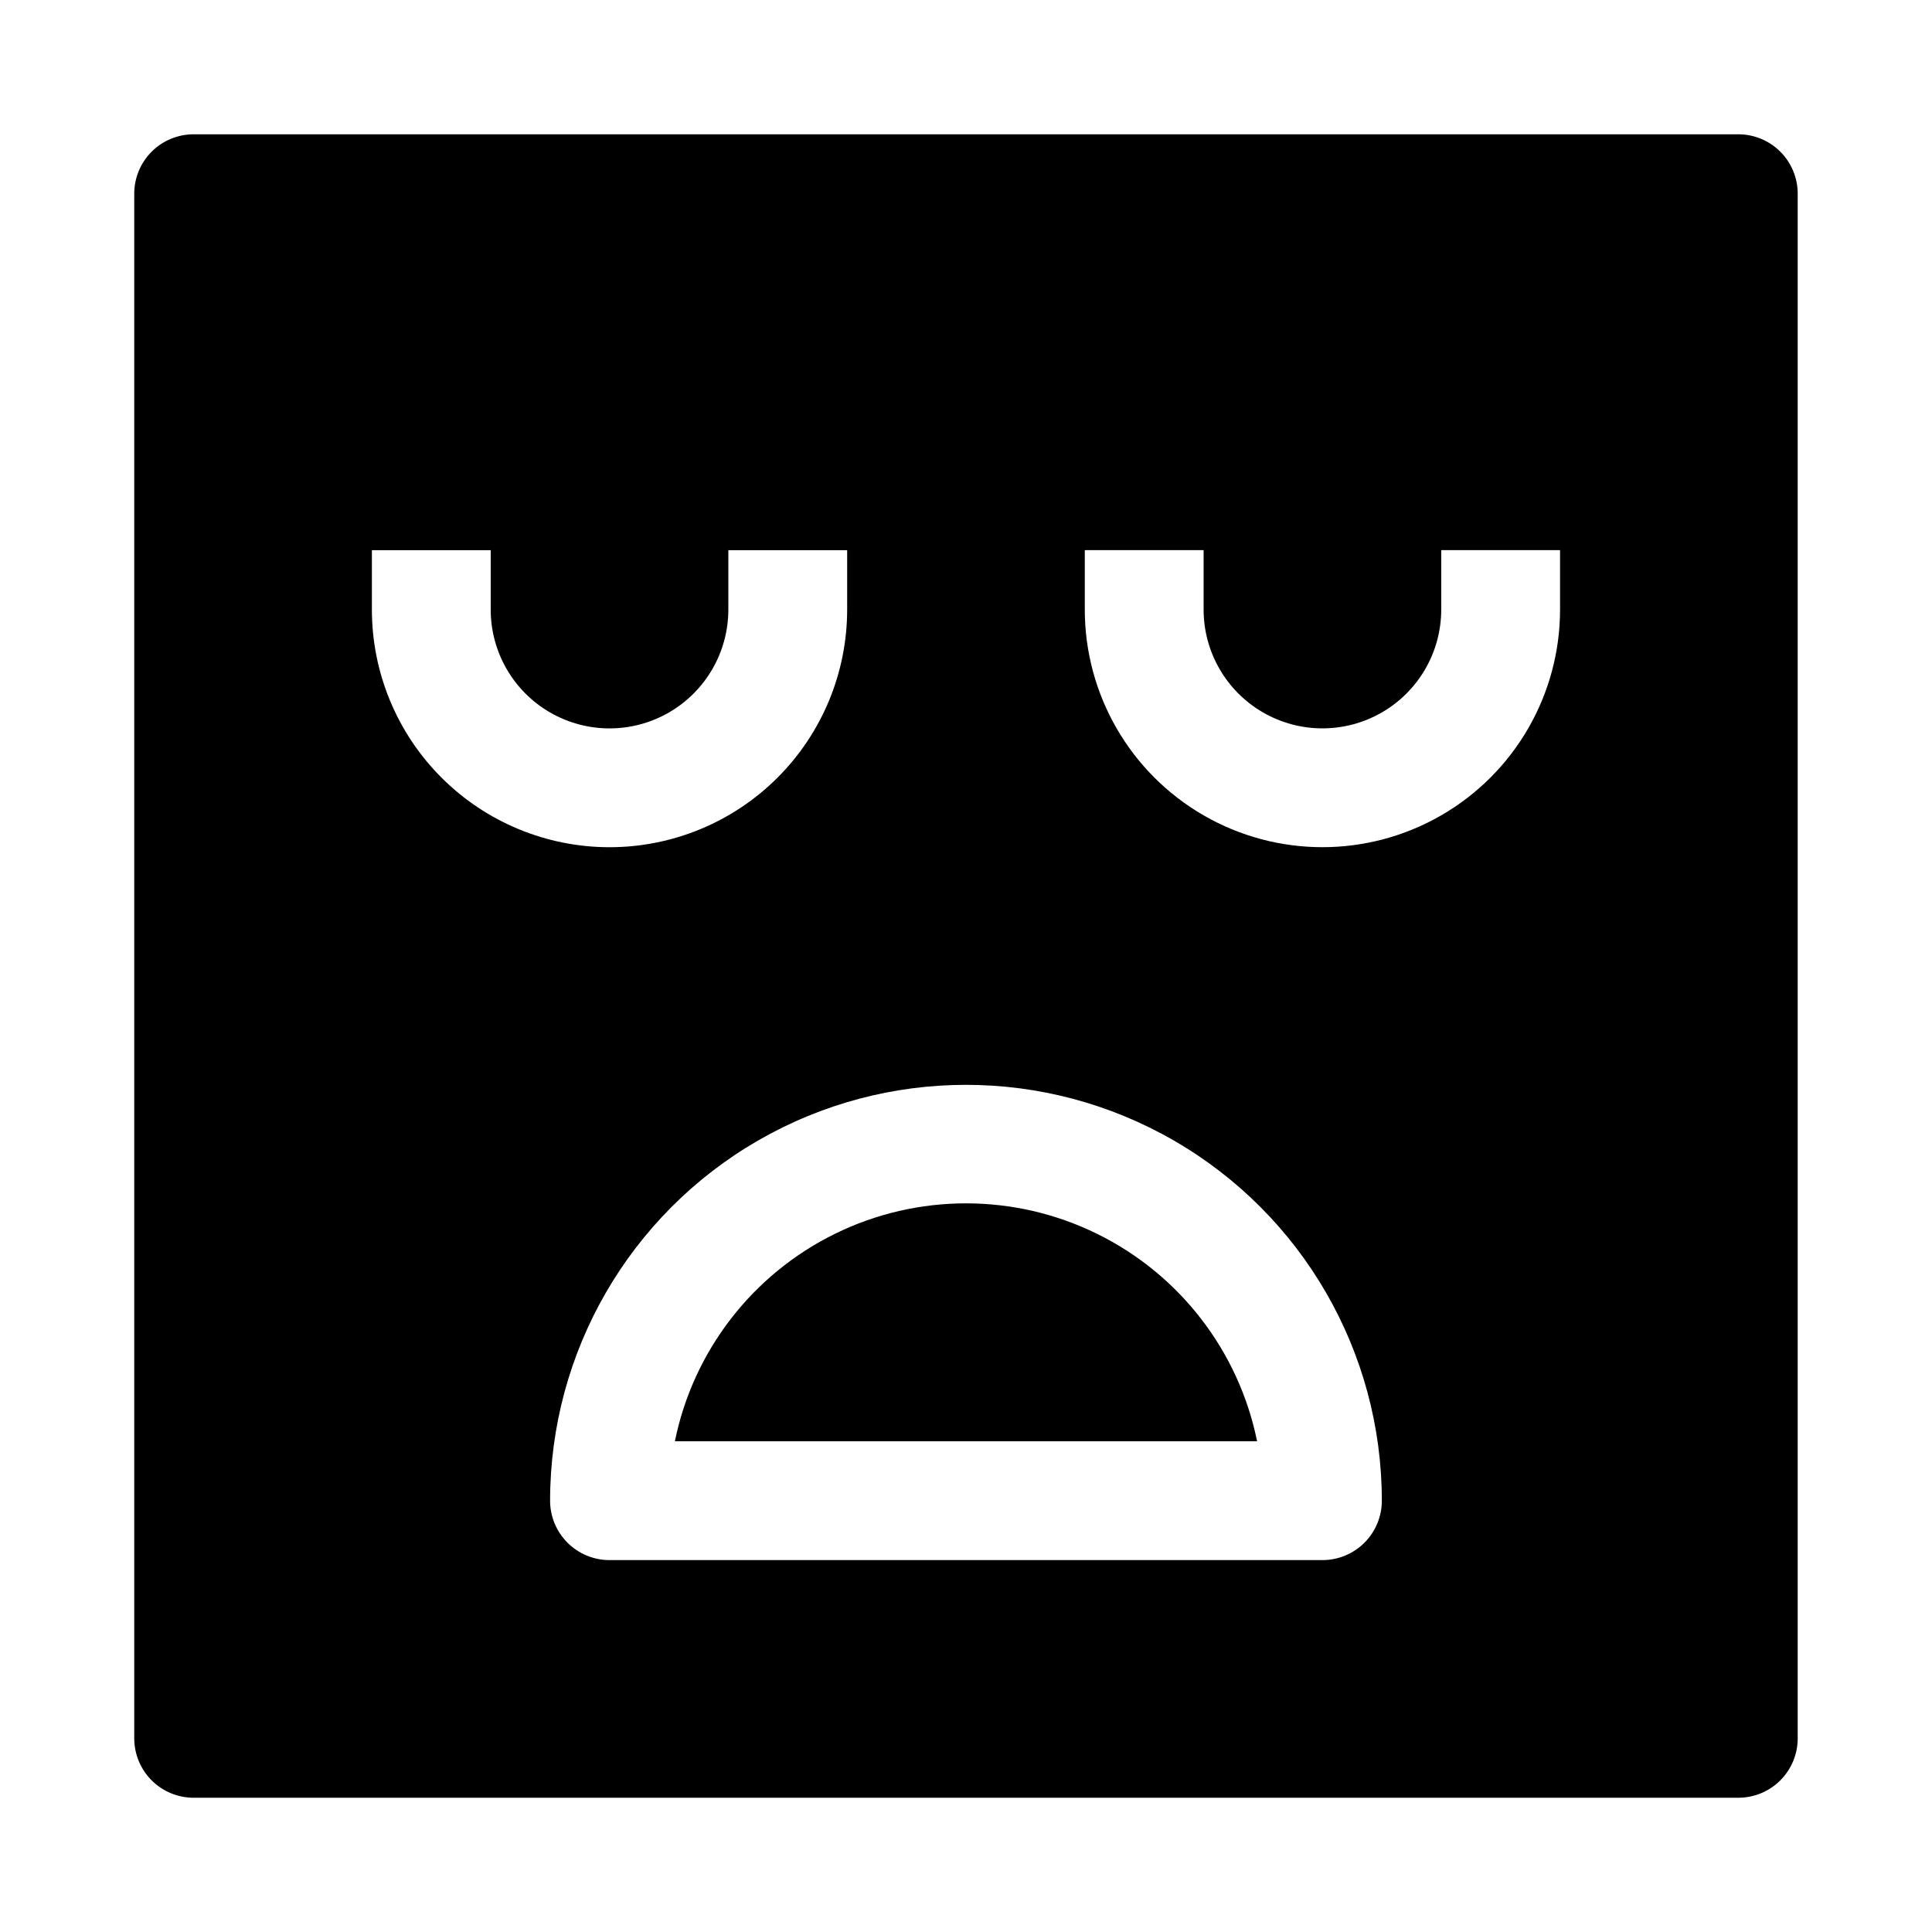 <?xml version="1.0" encoding="UTF-8"?>
<!-- Uploaded to: SVG Repo, www.svgrepo.com, Generator: SVG Repo Mixer Tools -->
<svg fill="#000000" width="800px" height="800px" version="1.1" viewBox="144 144 512 512" xmlns="http://www.w3.org/2000/svg">
 <path d="m477.14 525.95h-154.29c4.856-23.91 20.527-44.219 42.422-54.98 21.898-10.762 47.551-10.762 69.449 0 21.898 10.762 37.566 31.07 42.422 54.98zm143.27-330.62v409.35c0 4.176-1.656 8.18-4.609 11.133-2.953 2.953-6.957 4.609-11.133 4.609h-409.35c-4.176 0-8.18-1.656-11.133-4.609-2.949-2.953-4.609-6.957-4.609-11.133v-409.35c0-4.176 1.66-8.18 4.609-11.133 2.953-2.949 6.957-4.609 11.133-4.609h409.35c4.176 0 8.18 1.66 11.133 4.609 2.953 2.953 4.609 6.957 4.609 11.133zm-314.88 173.19c16.703 0 32.719-6.637 44.531-18.445 11.809-11.812 18.445-27.828 18.445-44.531v-15.746h-31.488v15.746c0 11.25-6.004 21.645-15.746 27.27-9.742 5.625-21.746 5.625-31.488 0-9.742-5.625-15.742-16.02-15.742-27.27v-15.746h-31.488v15.746c0 16.703 6.633 32.719 18.445 44.531 11.809 11.809 27.828 18.445 44.531 18.445zm204.67 173.18c0-39.375-21.004-75.758-55.105-95.445-34.098-19.684-76.109-19.684-110.21 0-34.098 19.688-55.105 56.07-55.105 95.445 0 4.176 1.66 8.18 4.613 11.133s6.957 4.609 11.133 4.609h188.93c4.176 0 8.184-1.656 11.133-4.609 2.953-2.953 4.613-6.957 4.613-11.133zm47.23-251.91h-31.488v15.746c0 11.25-6 21.645-15.742 27.27-9.742 5.625-21.746 5.625-31.488 0s-15.742-16.02-15.742-27.27v-15.746h-31.488v15.746c0 22.5 12 43.289 31.488 54.539 19.484 11.25 43.488 11.25 62.973 0 19.488-11.25 31.488-32.039 31.488-54.539z"/>
</svg>